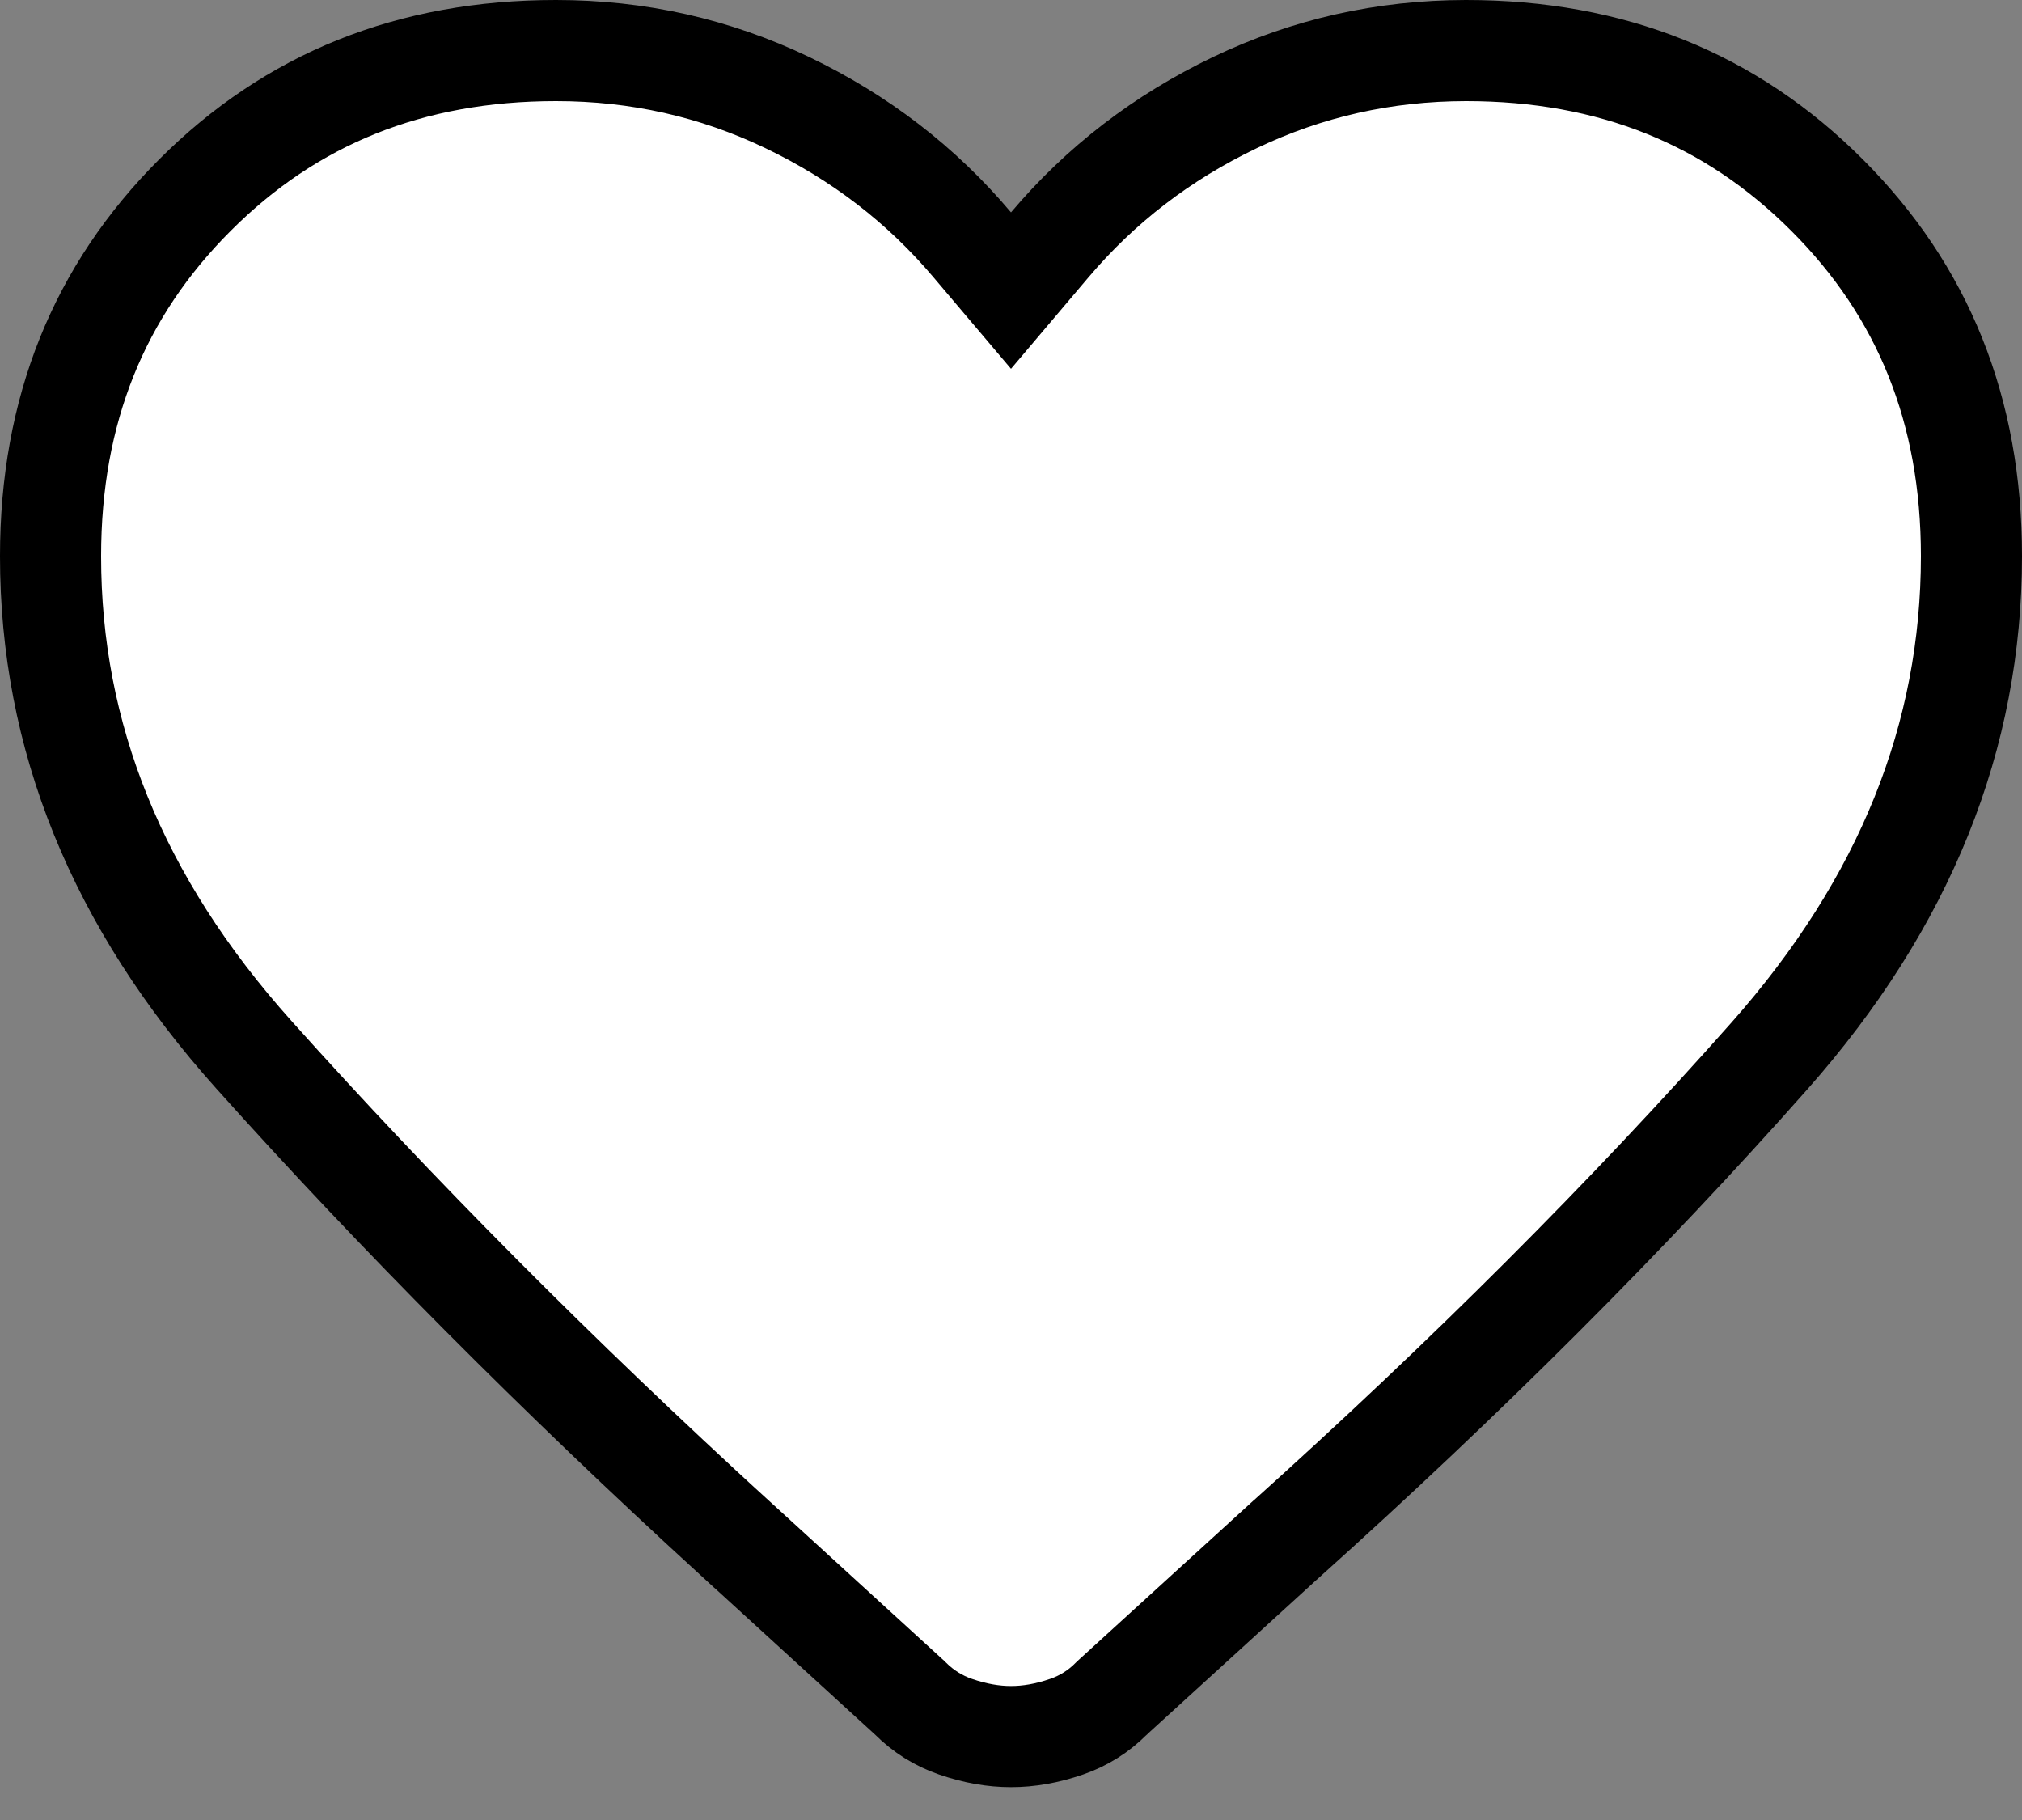 <svg width="20" height="18" viewBox="0 0 20 18" fill="none" xmlns="http://www.w3.org/2000/svg">
<rect x="0" y="0" width="20" height="18" fill="#808080" stroke="none"/>
<path d="M9.003 16.796L8.995 16.788L8.987 16.781L7.263 15.206C7.262 15.206 7.262 15.206 7.262 15.206C5.506 13.599 3.922 12.007 2.509 10.429C1.156 8.919 0.499 7.28 0.5 5.5V5.5C0.5 4.058 0.978 2.879 1.929 1.929C2.879 0.978 4.058 0.5 5.5 0.5C6.31 0.5 7.069 0.671 7.784 1.013C8.505 1.358 9.115 1.827 9.618 2.423L10 2.874L10.382 2.423C10.885 1.828 11.495 1.359 12.216 1.014C12.931 0.672 13.69 0.501 14.5 0.5C15.942 0.5 17.121 0.978 18.071 1.929C19.022 2.879 19.5 4.058 19.5 5.5C19.5 7.28 18.846 8.924 17.501 10.444C16.098 12.028 14.504 13.622 12.716 15.228L12.716 15.228L12.713 15.23L11.013 16.78L11.005 16.788L10.996 16.796C10.866 16.927 10.718 17.019 10.55 17.077C10.356 17.144 10.174 17.175 10 17.175C9.827 17.175 9.645 17.144 9.451 17.077C9.283 17.019 9.134 16.927 9.003 16.796Z" fill="white" stroke="black"/>
</svg>
